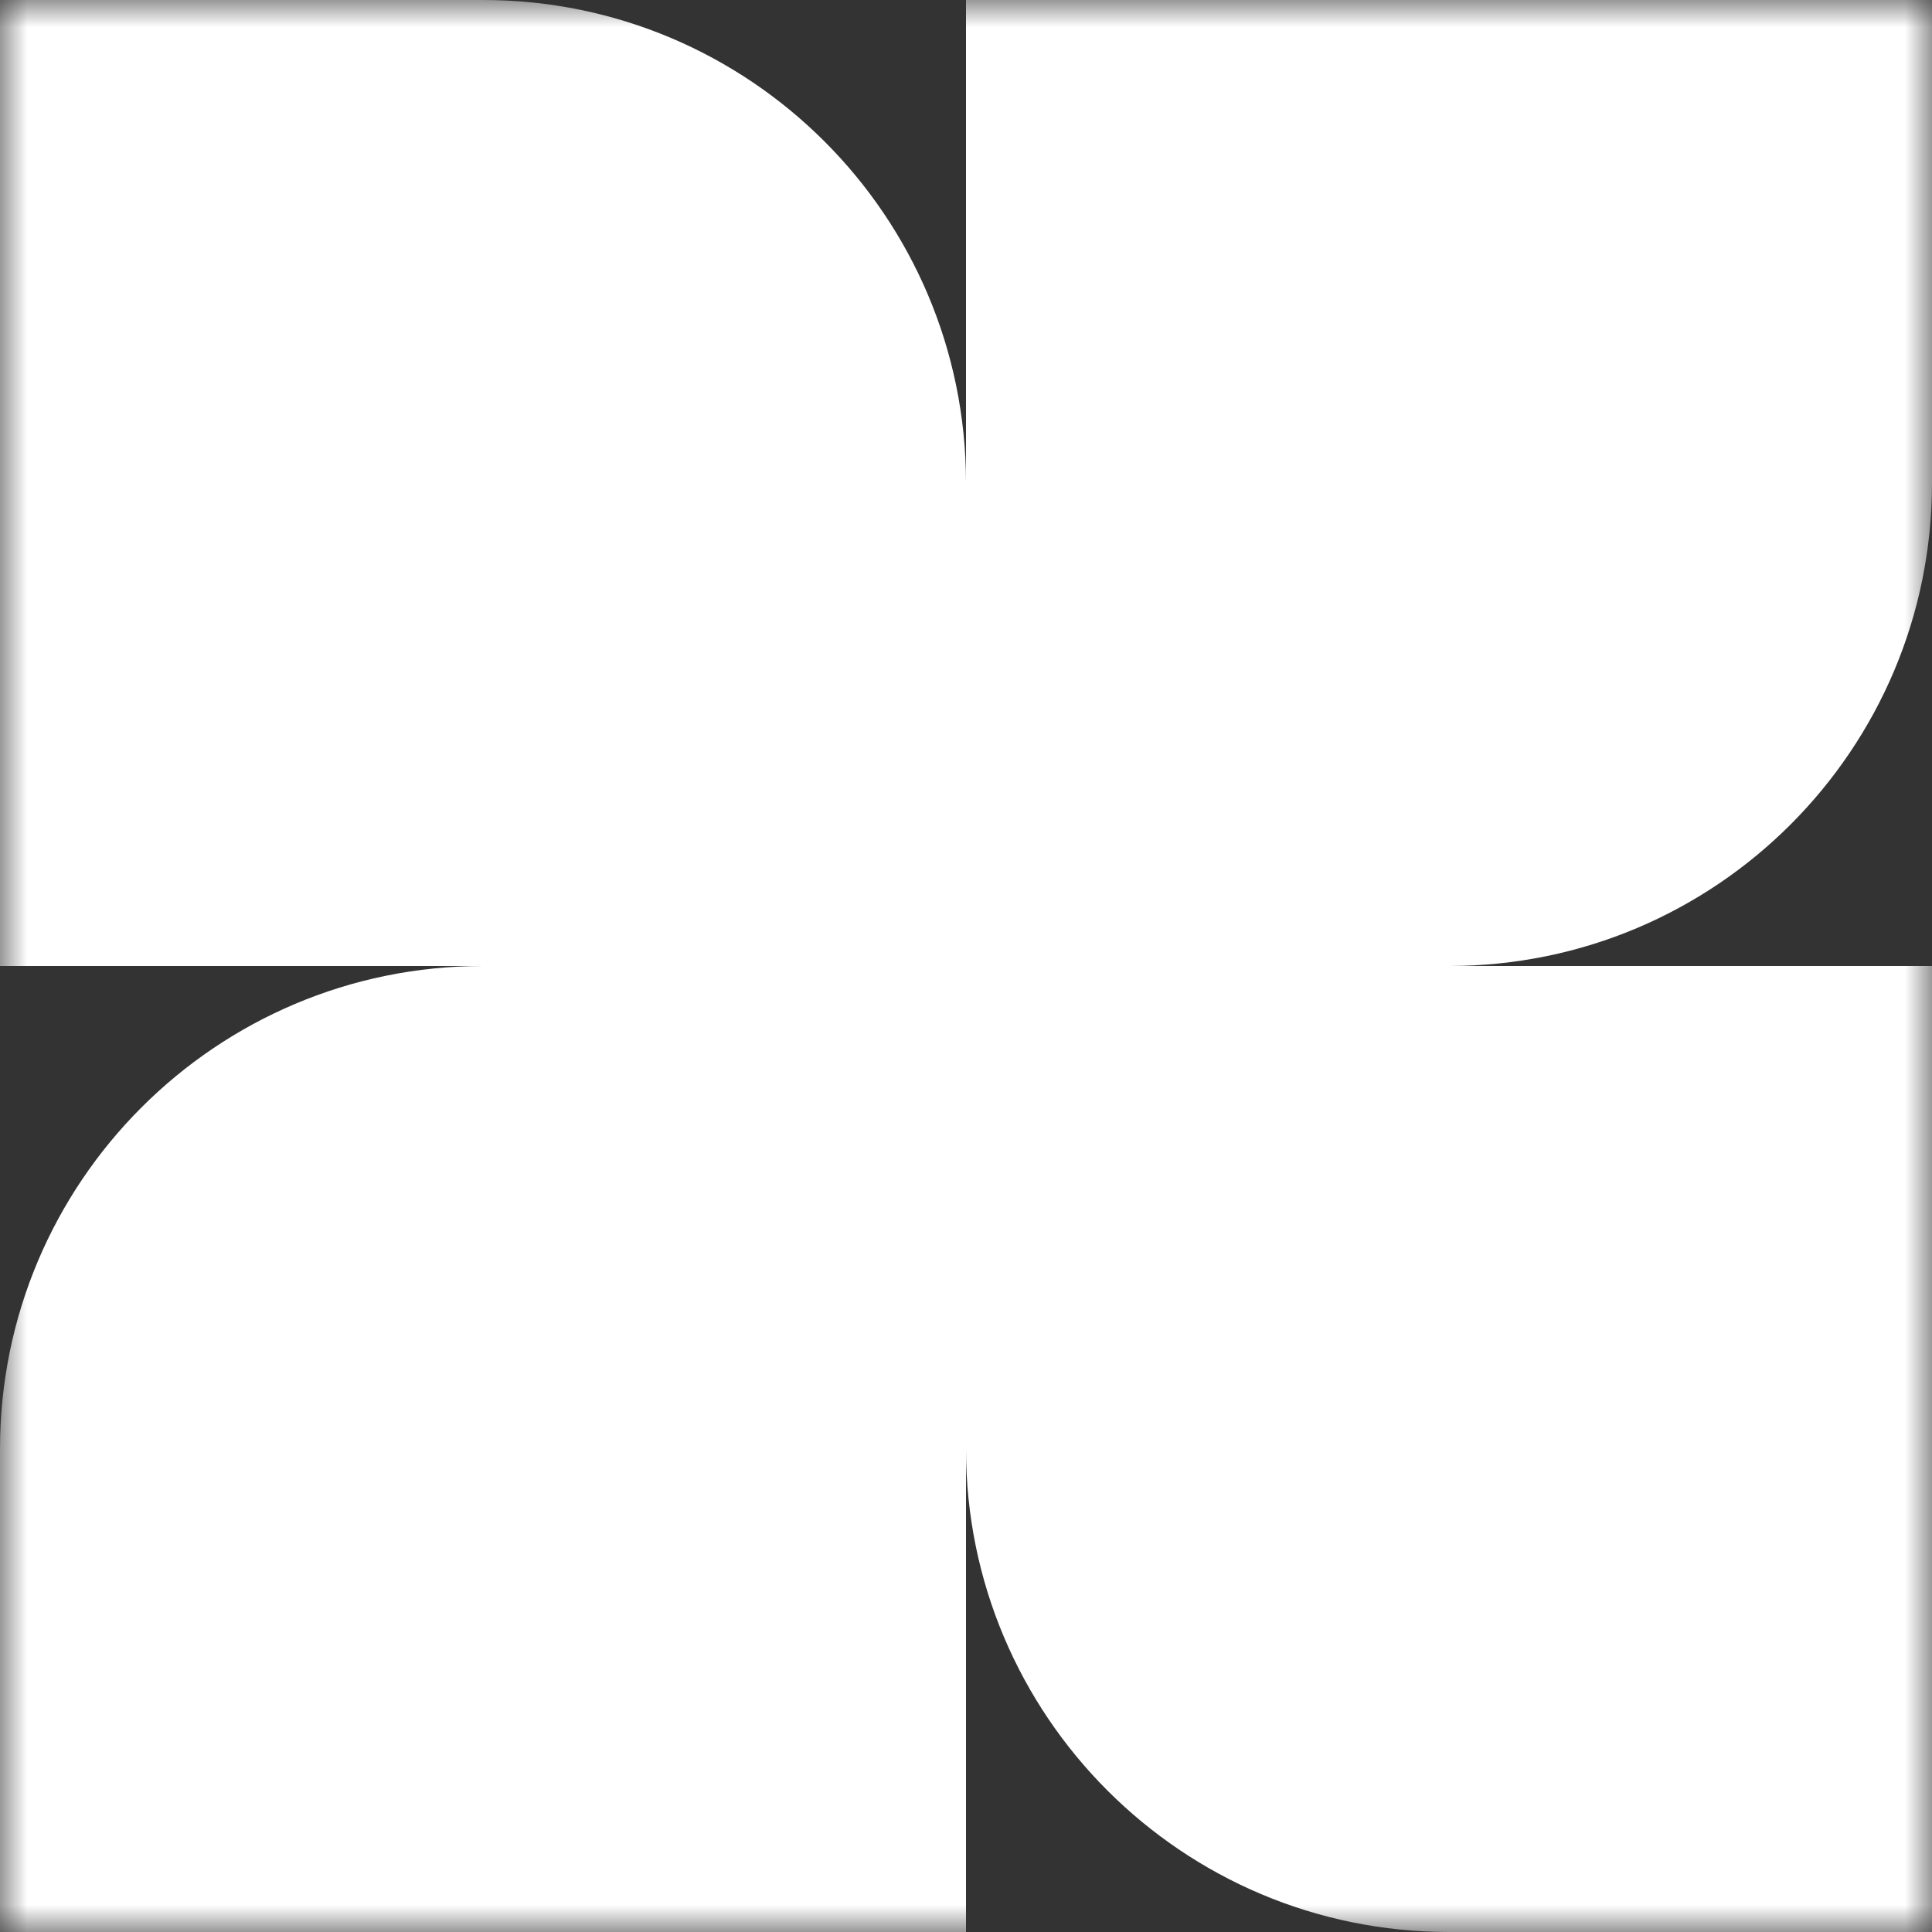 <svg width="36" height="36" viewBox="0 0 36 36" fill="none" xmlns="http://www.w3.org/2000/svg">
<rect x="0" y="0" width="36" height="36" fill="#333333" stroke="none"/>
<g clip-path="url(#clip0_784_1150)">
<mask id="mask0_784_1150" style="mask-type:luminance" maskUnits="userSpaceOnUse" x="0" y="0" width="36" height="36">
<path d="M36 0H0V36H36V0Z" fill="white"/>
</mask>
<g mask="url(#mask0_784_1150)">
<path fill-rule="evenodd" clip-rule="evenodd" d="M36 9V7.86805e-07L18 0V8.996C17.998 4.028 13.969 7.86805e-07 9 7.86805e-07H3.93403e-07V18H9C4.029 18 -2.17271e-07 22.029 0 27L3.93403e-07 36H18V27C18 31.971 22.029 36 27 36H36V18H27.004C31.973 17.998 36 13.969 36 9Z" fill="white"/>
</g>
</g>
<defs>
<clipPath id="clip0_784_1150">
<rect width="36" height="36" fill="white"/>
</clipPath>
</defs>
</svg>
